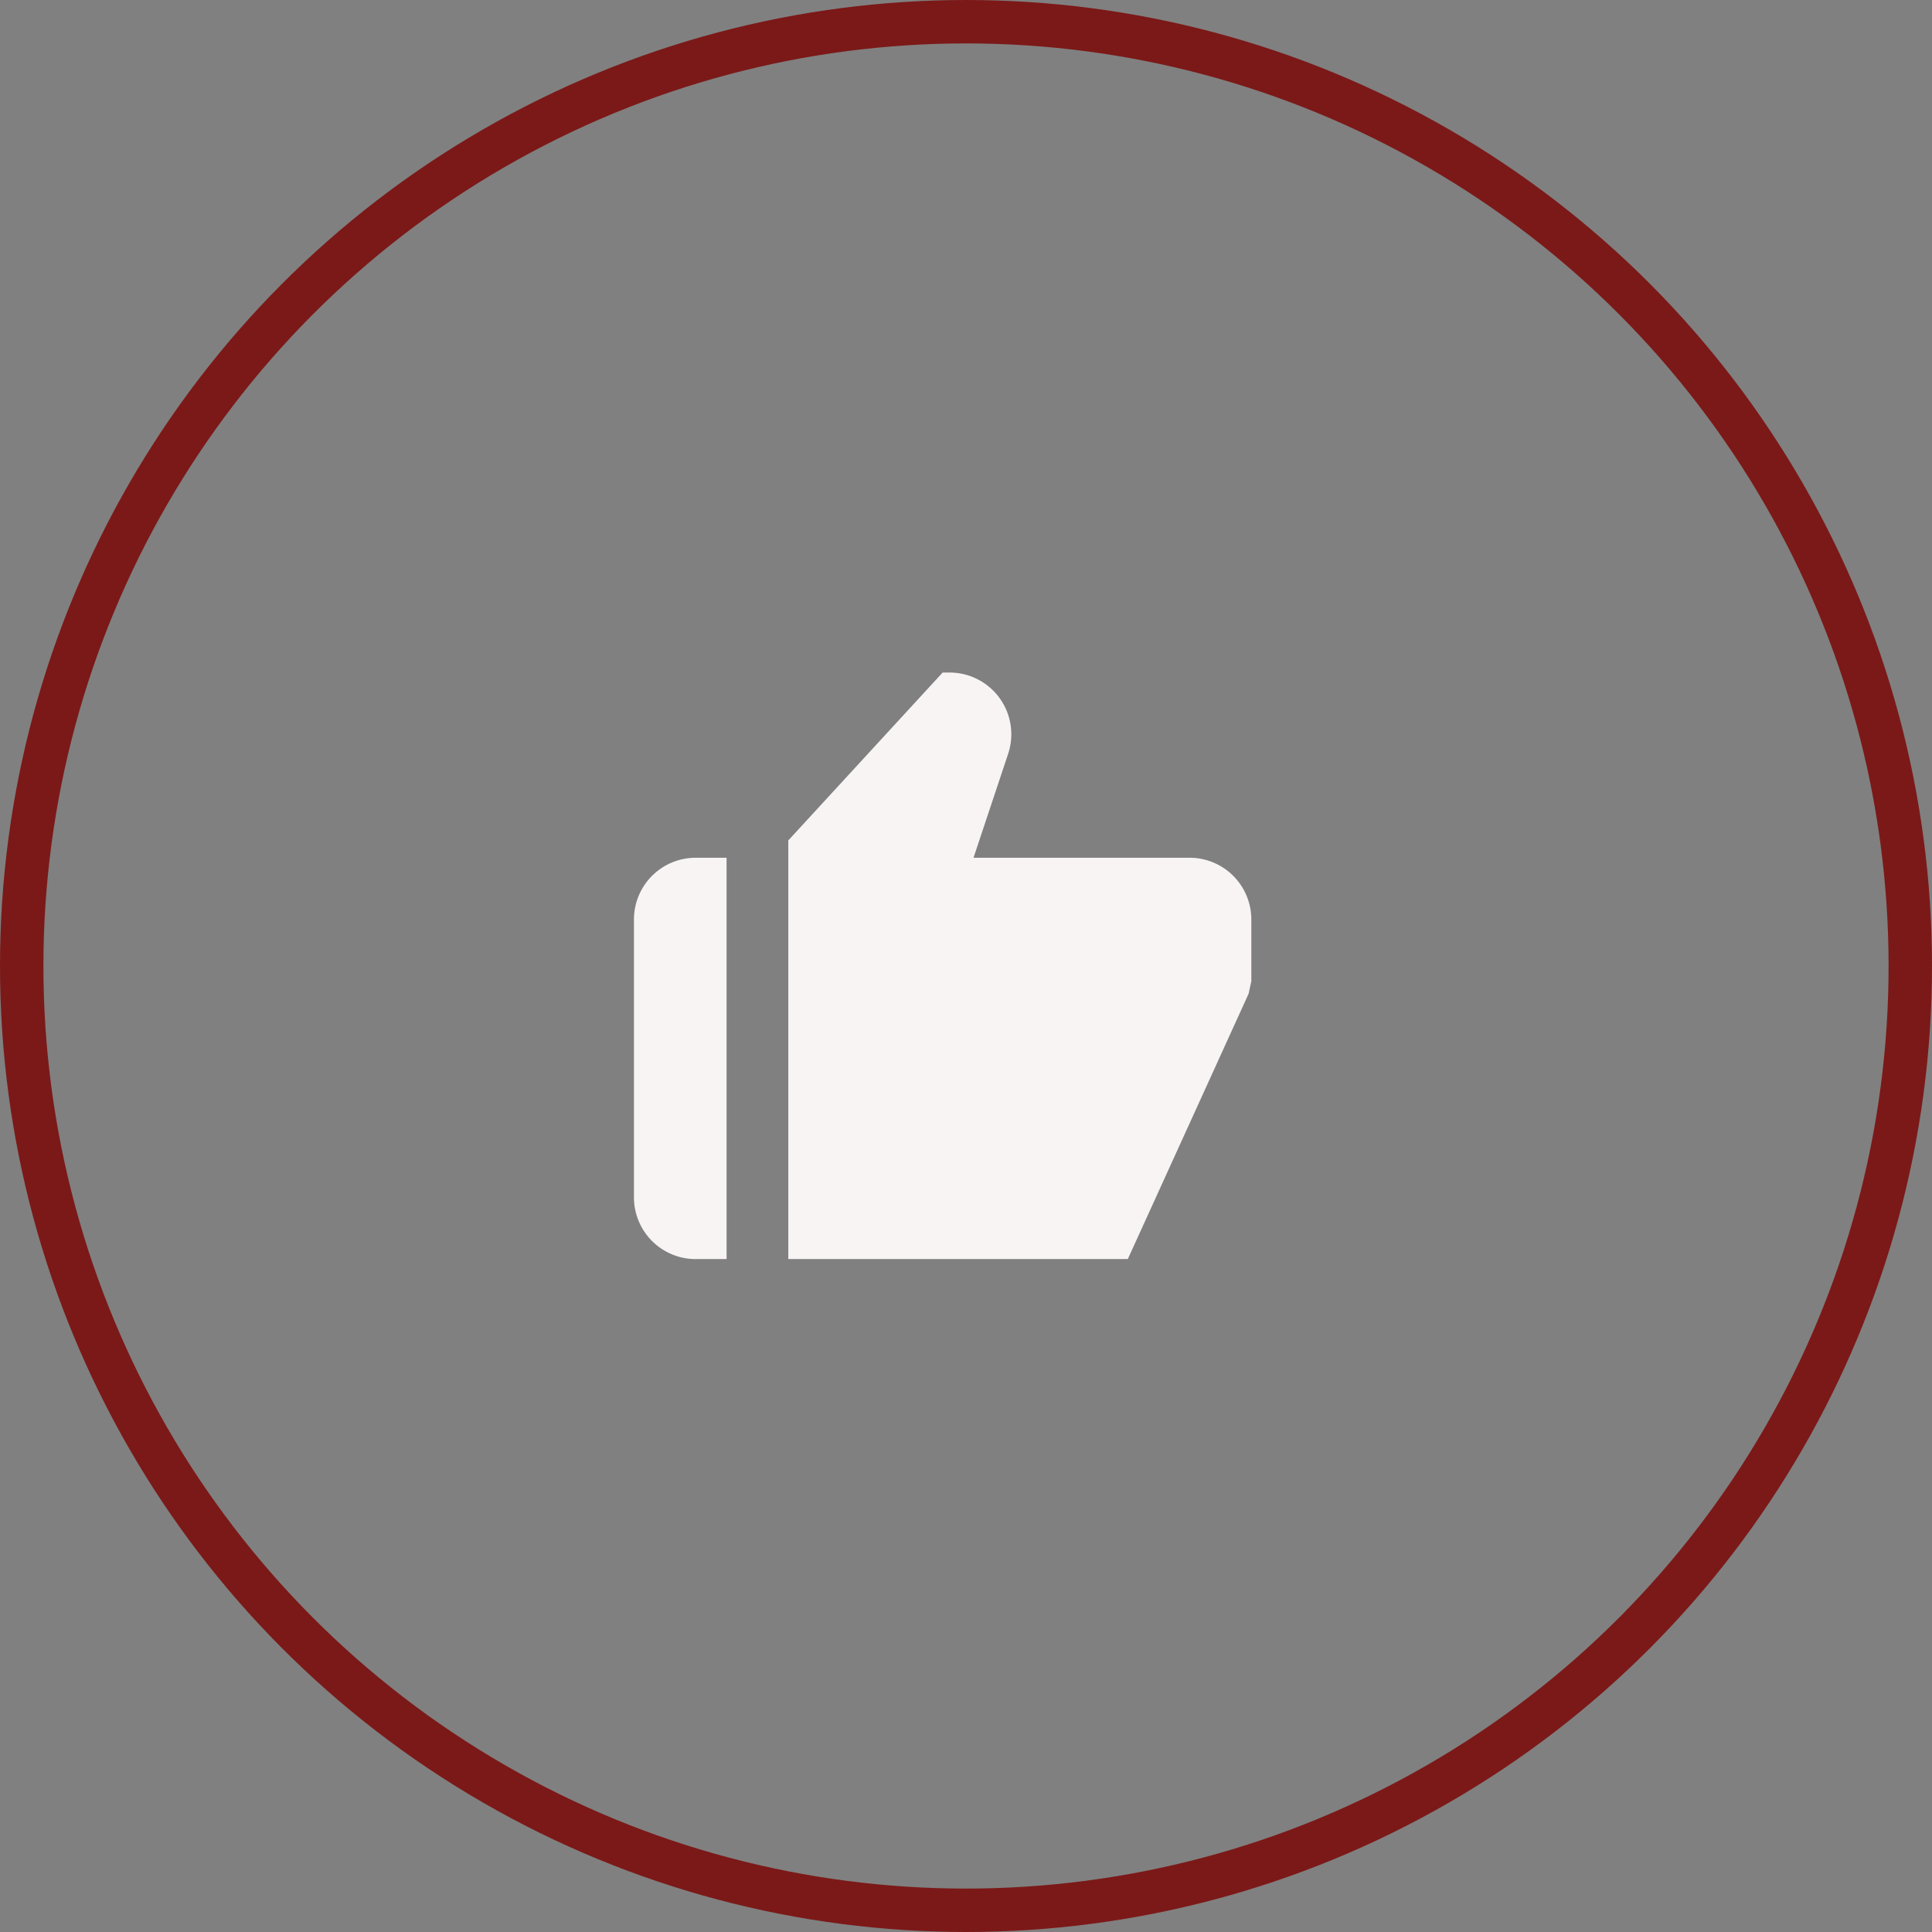 <svg xmlns="http://www.w3.org/2000/svg" width="178" height="178" viewBox="0 0 178 178">
  <rect x="0" y="0" width="178" height="178" fill="#808080" stroke="none"/>
  <g id="schritt-3" transform="translate(-1425 -2412)">
    <g id="Ellipse_7" data-name="Ellipse 7" transform="translate(1425 2412)" fill="none" stroke="#7b1918" stroke-width="4">
      <circle cx="89" cy="89" r="89" stroke="none"/>
      <circle cx="89" cy="89" r="87" fill="none"/>
    </g>
    <path id="bxs-like" d="M7.688,56.037h2.844V19.064H7.688A5.688,5.688,0,0,0,2,24.752v25.6a5.688,5.688,0,0,0,5.688,5.688Zm45.5-36.972H33.284l3.191-9.579A5.688,5.688,0,0,0,31.08,2h-.64L16.22,17.466V56.037H47.5L58.63,31.589l.25-1.149V24.752A5.688,5.688,0,0,0,53.193,19.064Z" transform="translate(1481.408 2471.963)" fill="#f8f4f4"/>
  </g>
</svg>
